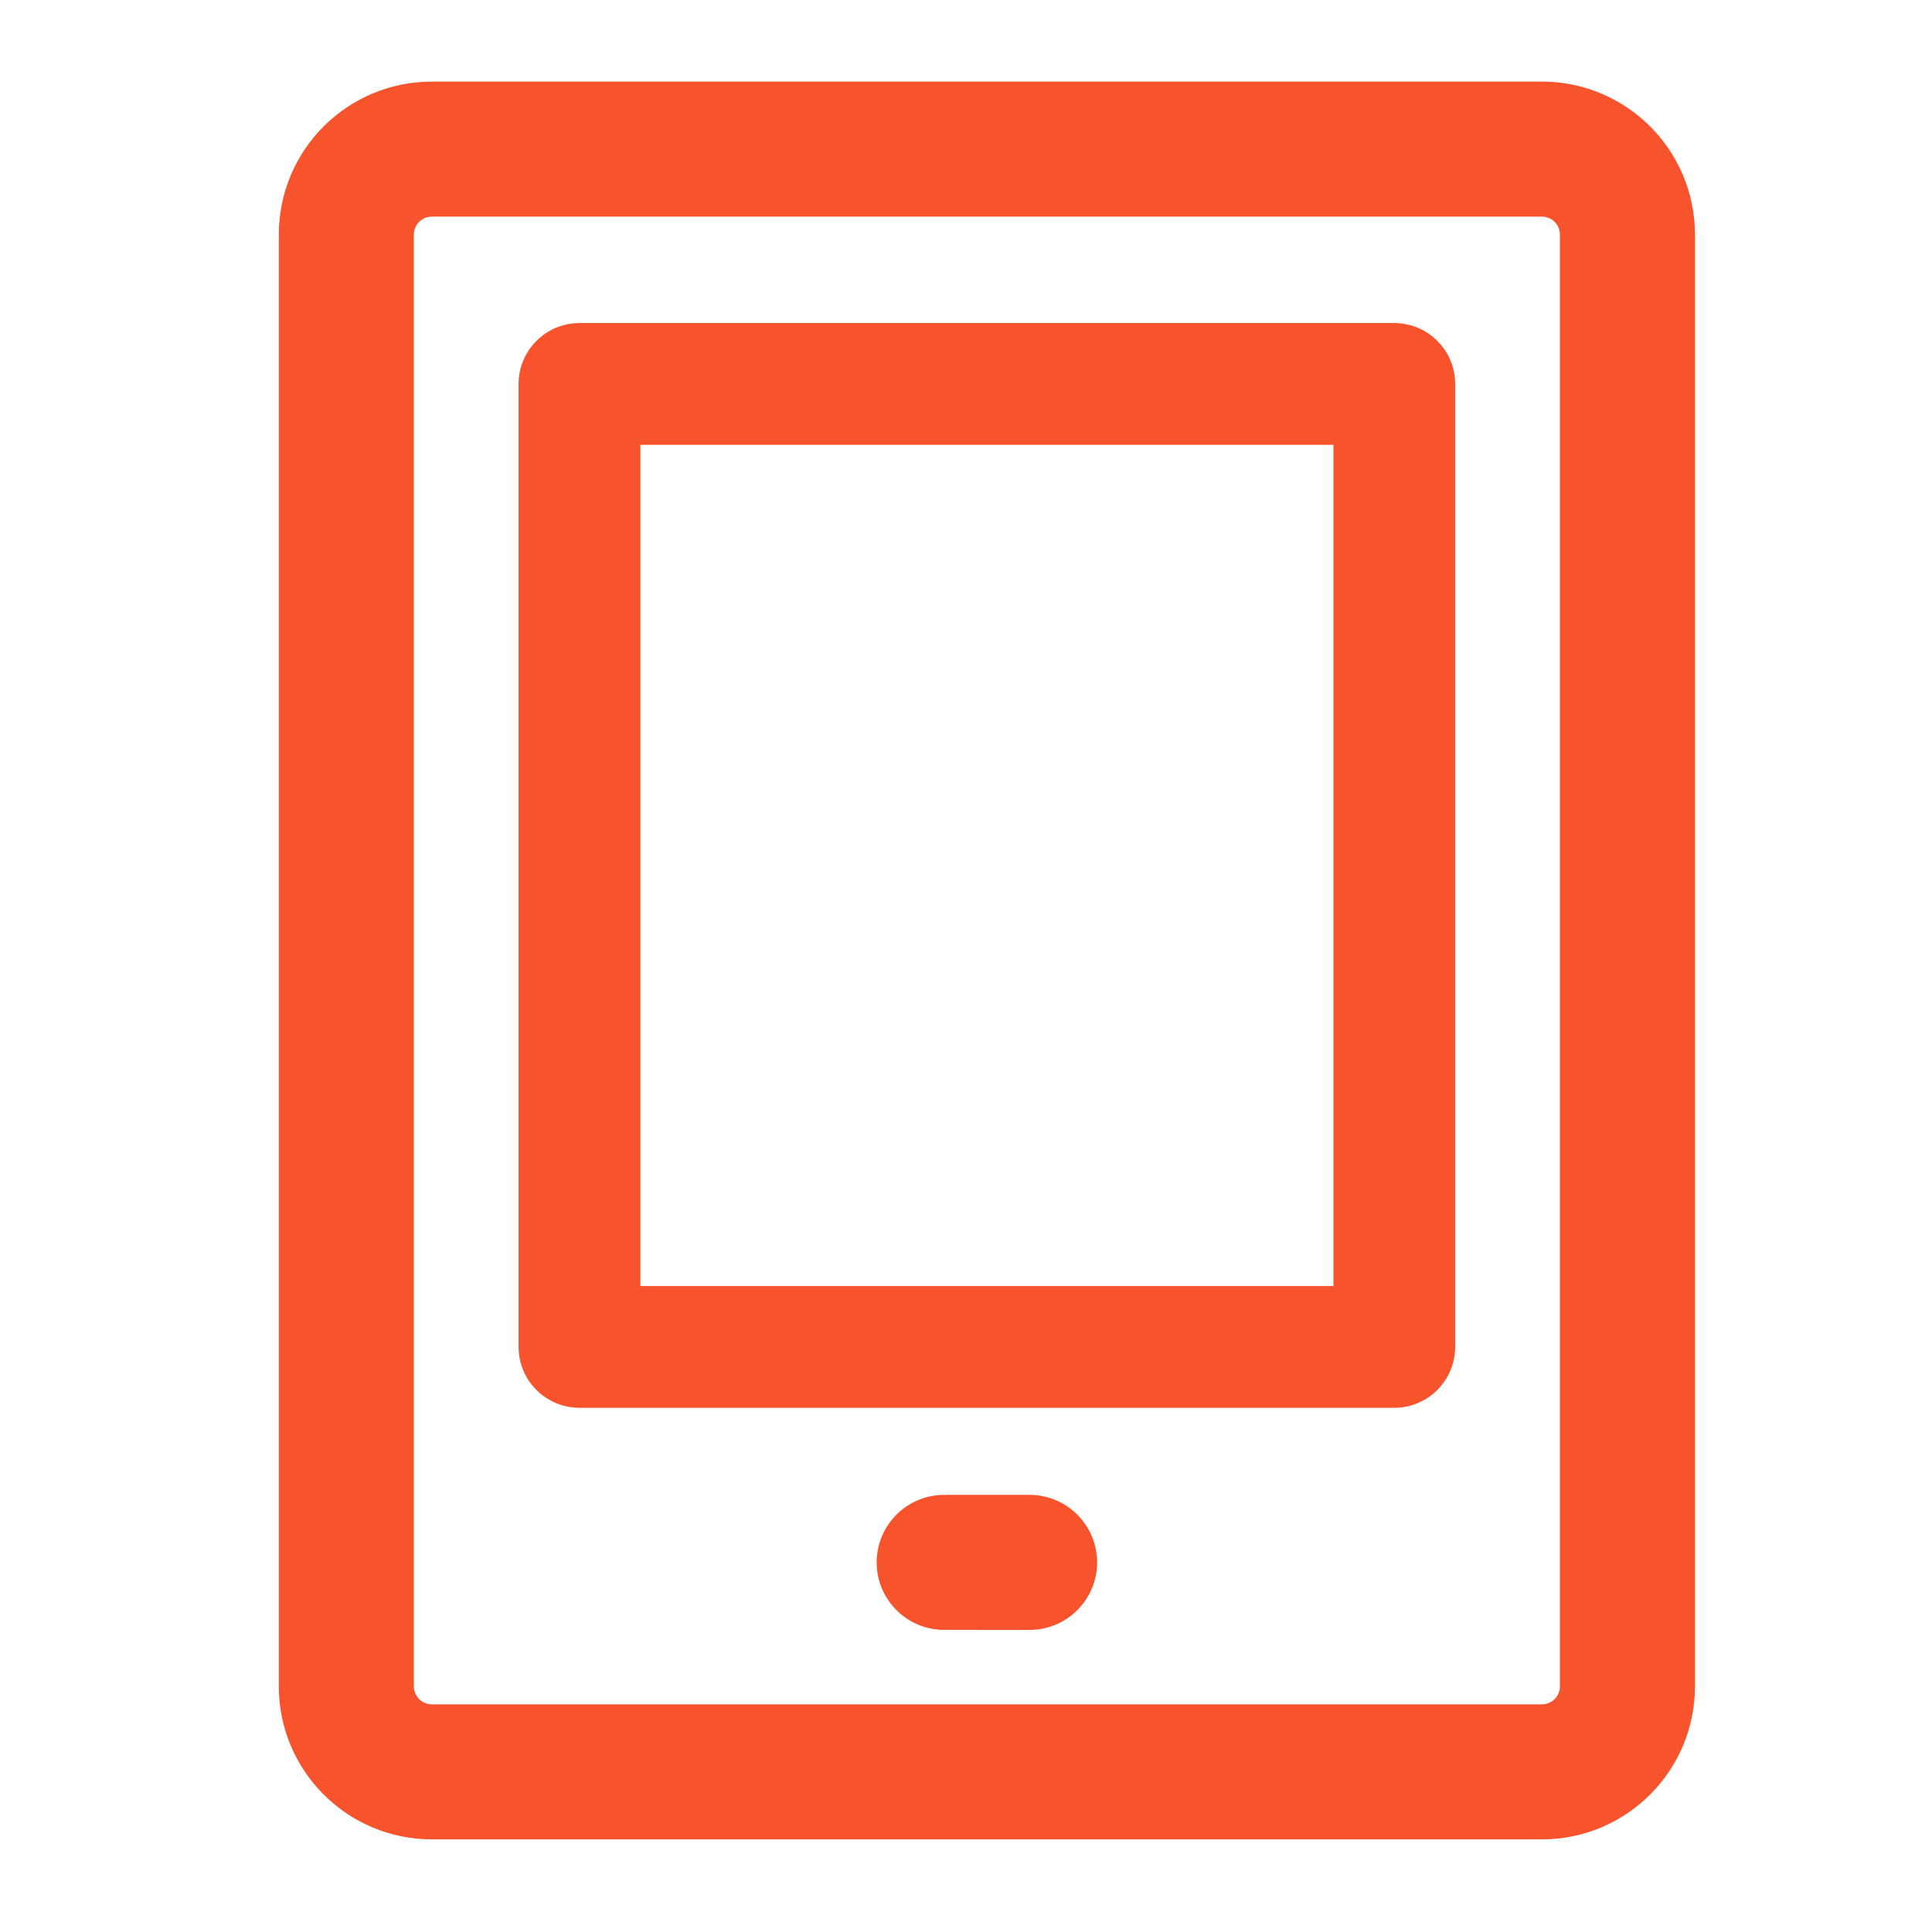 <?xml version="1.0" encoding="utf-8"?>
<!-- Generator: Adobe Illustrator 13.0.0, SVG Export Plug-In . SVG Version: 6.00 Build 14948)  -->
<!DOCTYPE svg PUBLIC "-//W3C//DTD SVG 1.1//EN" "http://www.w3.org/Graphics/SVG/1.1/DTD/svg11.dtd">
<svg version="1.1" id="Layer_1" xmlns="http://www.w3.org/2000/svg" xmlns:xlink="http://www.w3.org/1999/xlink" x="0px" y="0px"
	 width="200px" height="200px" viewBox="0 0 200 200" enable-background="new 0 0 200 200" xml:space="preserve">
<title>Asset 69</title>
<path fill="#F7542E" d="M159.632,8.447H44.696c-8.739,0.004-15.829,7.094-15.833,15.831V174.58
	c0.004,8.736,7.094,15.826,15.833,15.831h114.936c8.736-0.005,15.826-7.095,15.83-15.831V24.278
	C175.458,15.542,168.368,8.452,159.632,8.447z M159.632,176.43H44.696c-1.019,0-1.85-0.834-1.852-1.85V24.278
	c0.002-1.023,0.825-1.848,1.852-1.85h114.936c1.022,0.002,1.847,0.827,1.849,1.85V174.58
	C161.479,175.596,160.646,176.43,159.632,176.43z"/>
<path fill="#F7542E" d="M106.584,154.748v-0.002h-8.841c-3.863,0.009-6.985,3.13-6.992,6.992c0.005,3.854,3.123,6.986,6.992,6.988
	l8.841,0.004c3.868-0.006,6.986-3.141,6.989-6.992C113.566,157.876,110.443,154.755,106.584,154.748z"/>
<path fill="#F7542E" d="M144.337,33.444v-0.002h-84.35c-3.486,0.004-6.298,2.827-6.303,6.303v99.687
	c0,3.479,2.823,6.301,6.303,6.303h84.35c3.481-0.002,6.295-2.821,6.302-6.303l0.002-99.687
	C150.637,36.269,147.825,33.446,144.337,33.444z M138.035,46.048v87.081H66.291V46.048H138.035z"/>
</svg>
